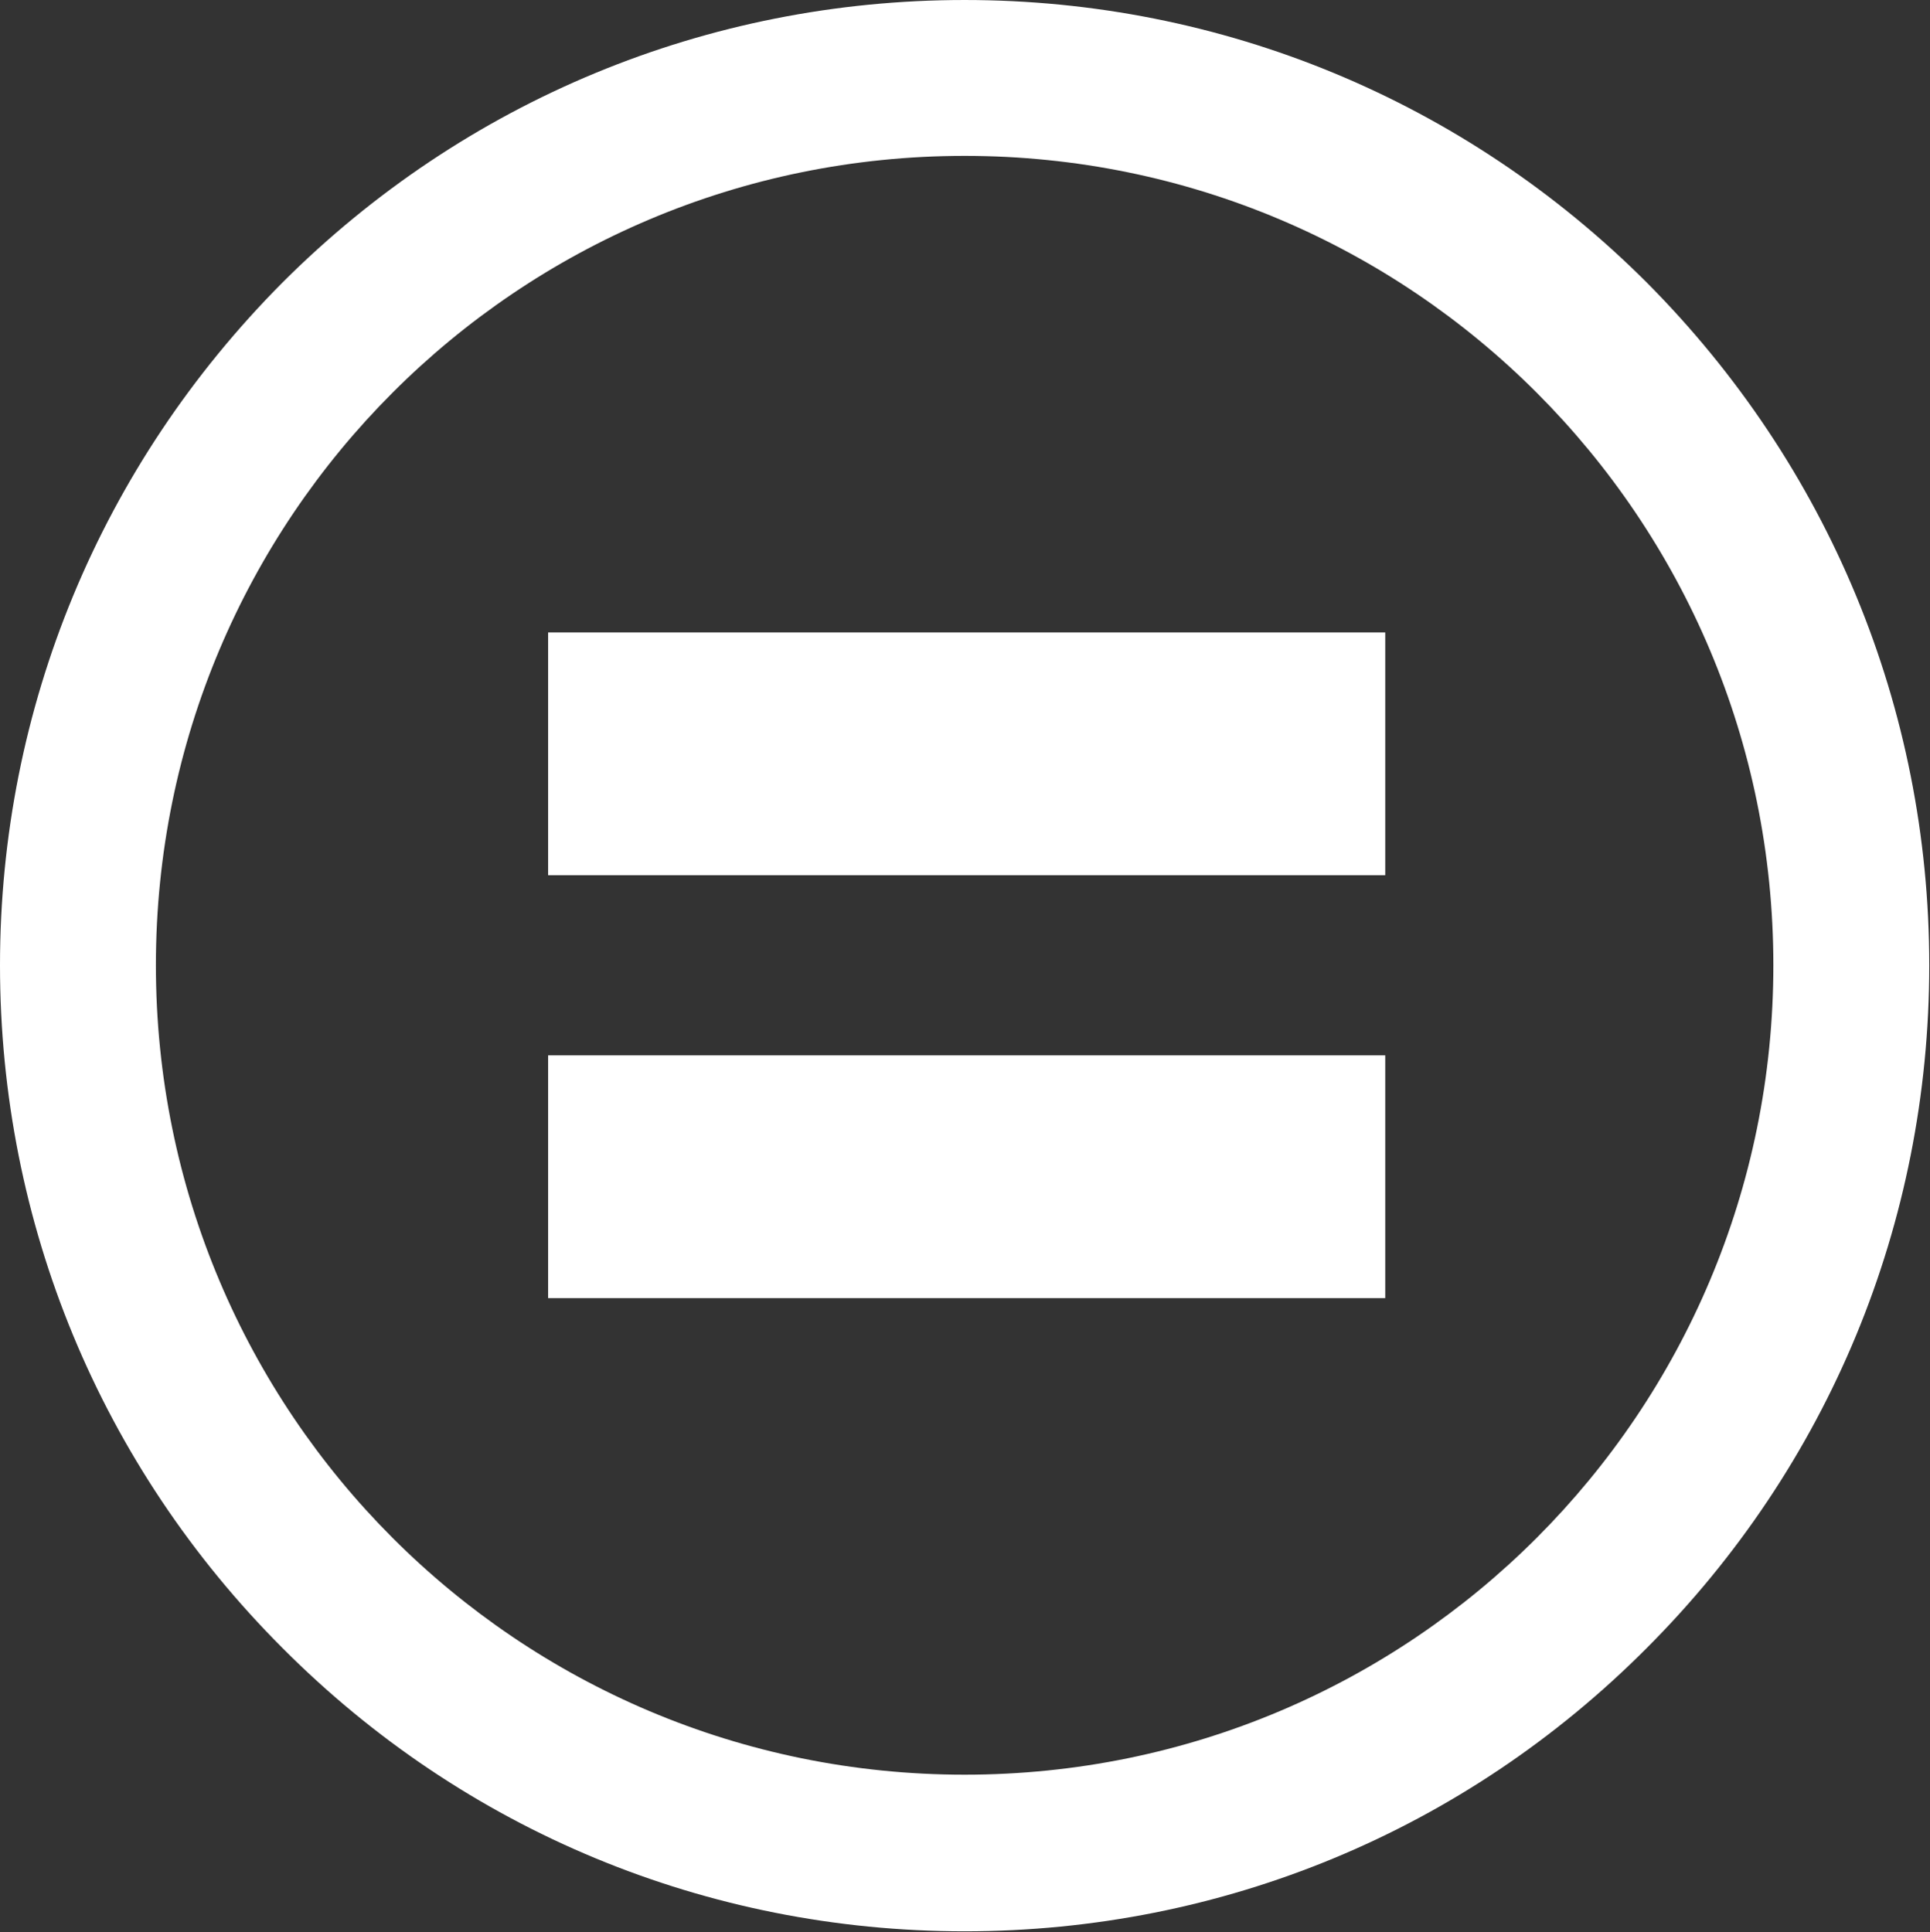 <svg version="1.2" xmlns="http://www.w3.org/2000/svg" viewBox="0 0 1550 1552" width="1550" height="1552">
	<rect x="0" y="0" width="1550" height="1552" fill="#333333" stroke="none"/>
	<title>SADG</title>
	<style>
		.s0 { fill: #ffffff } 
	</style>
	<g>
		<path fill-rule="evenodd" class="s0" d="m774.7 1551.3c-206.7 0-401.7-80.8-547.8-227.5-146-146.1-226.9-341.1-226.9-548.5 0-206.7 80.9-401.6 226.9-548.4 146.1-146 341.1-226.9 547.8-226.9 206.7 0 401.7 80.9 547.8 226.9 146 146.8 226.9 341.7 226.9 548.4 0 207.4-80.9 402.4-226.9 548.5-146.1 146.7-341.1 227.5-547.8 227.5zm649.5-776c0-359.5-290.3-650.1-649.5-650.1-359.2 0-649.5 290.6-649.5 650.1 0 359.6 290.3 650.2 649.5 650.2 359.2 0 649.5-290.6 649.5-650.2z"/>
		<path class="s0" d="m1112.5 508v195h-672.3v-195z"/>
		<path class="s0" d="m1112.5 847.7v195h-672.3v-195z"/>
	</g>
</svg>
